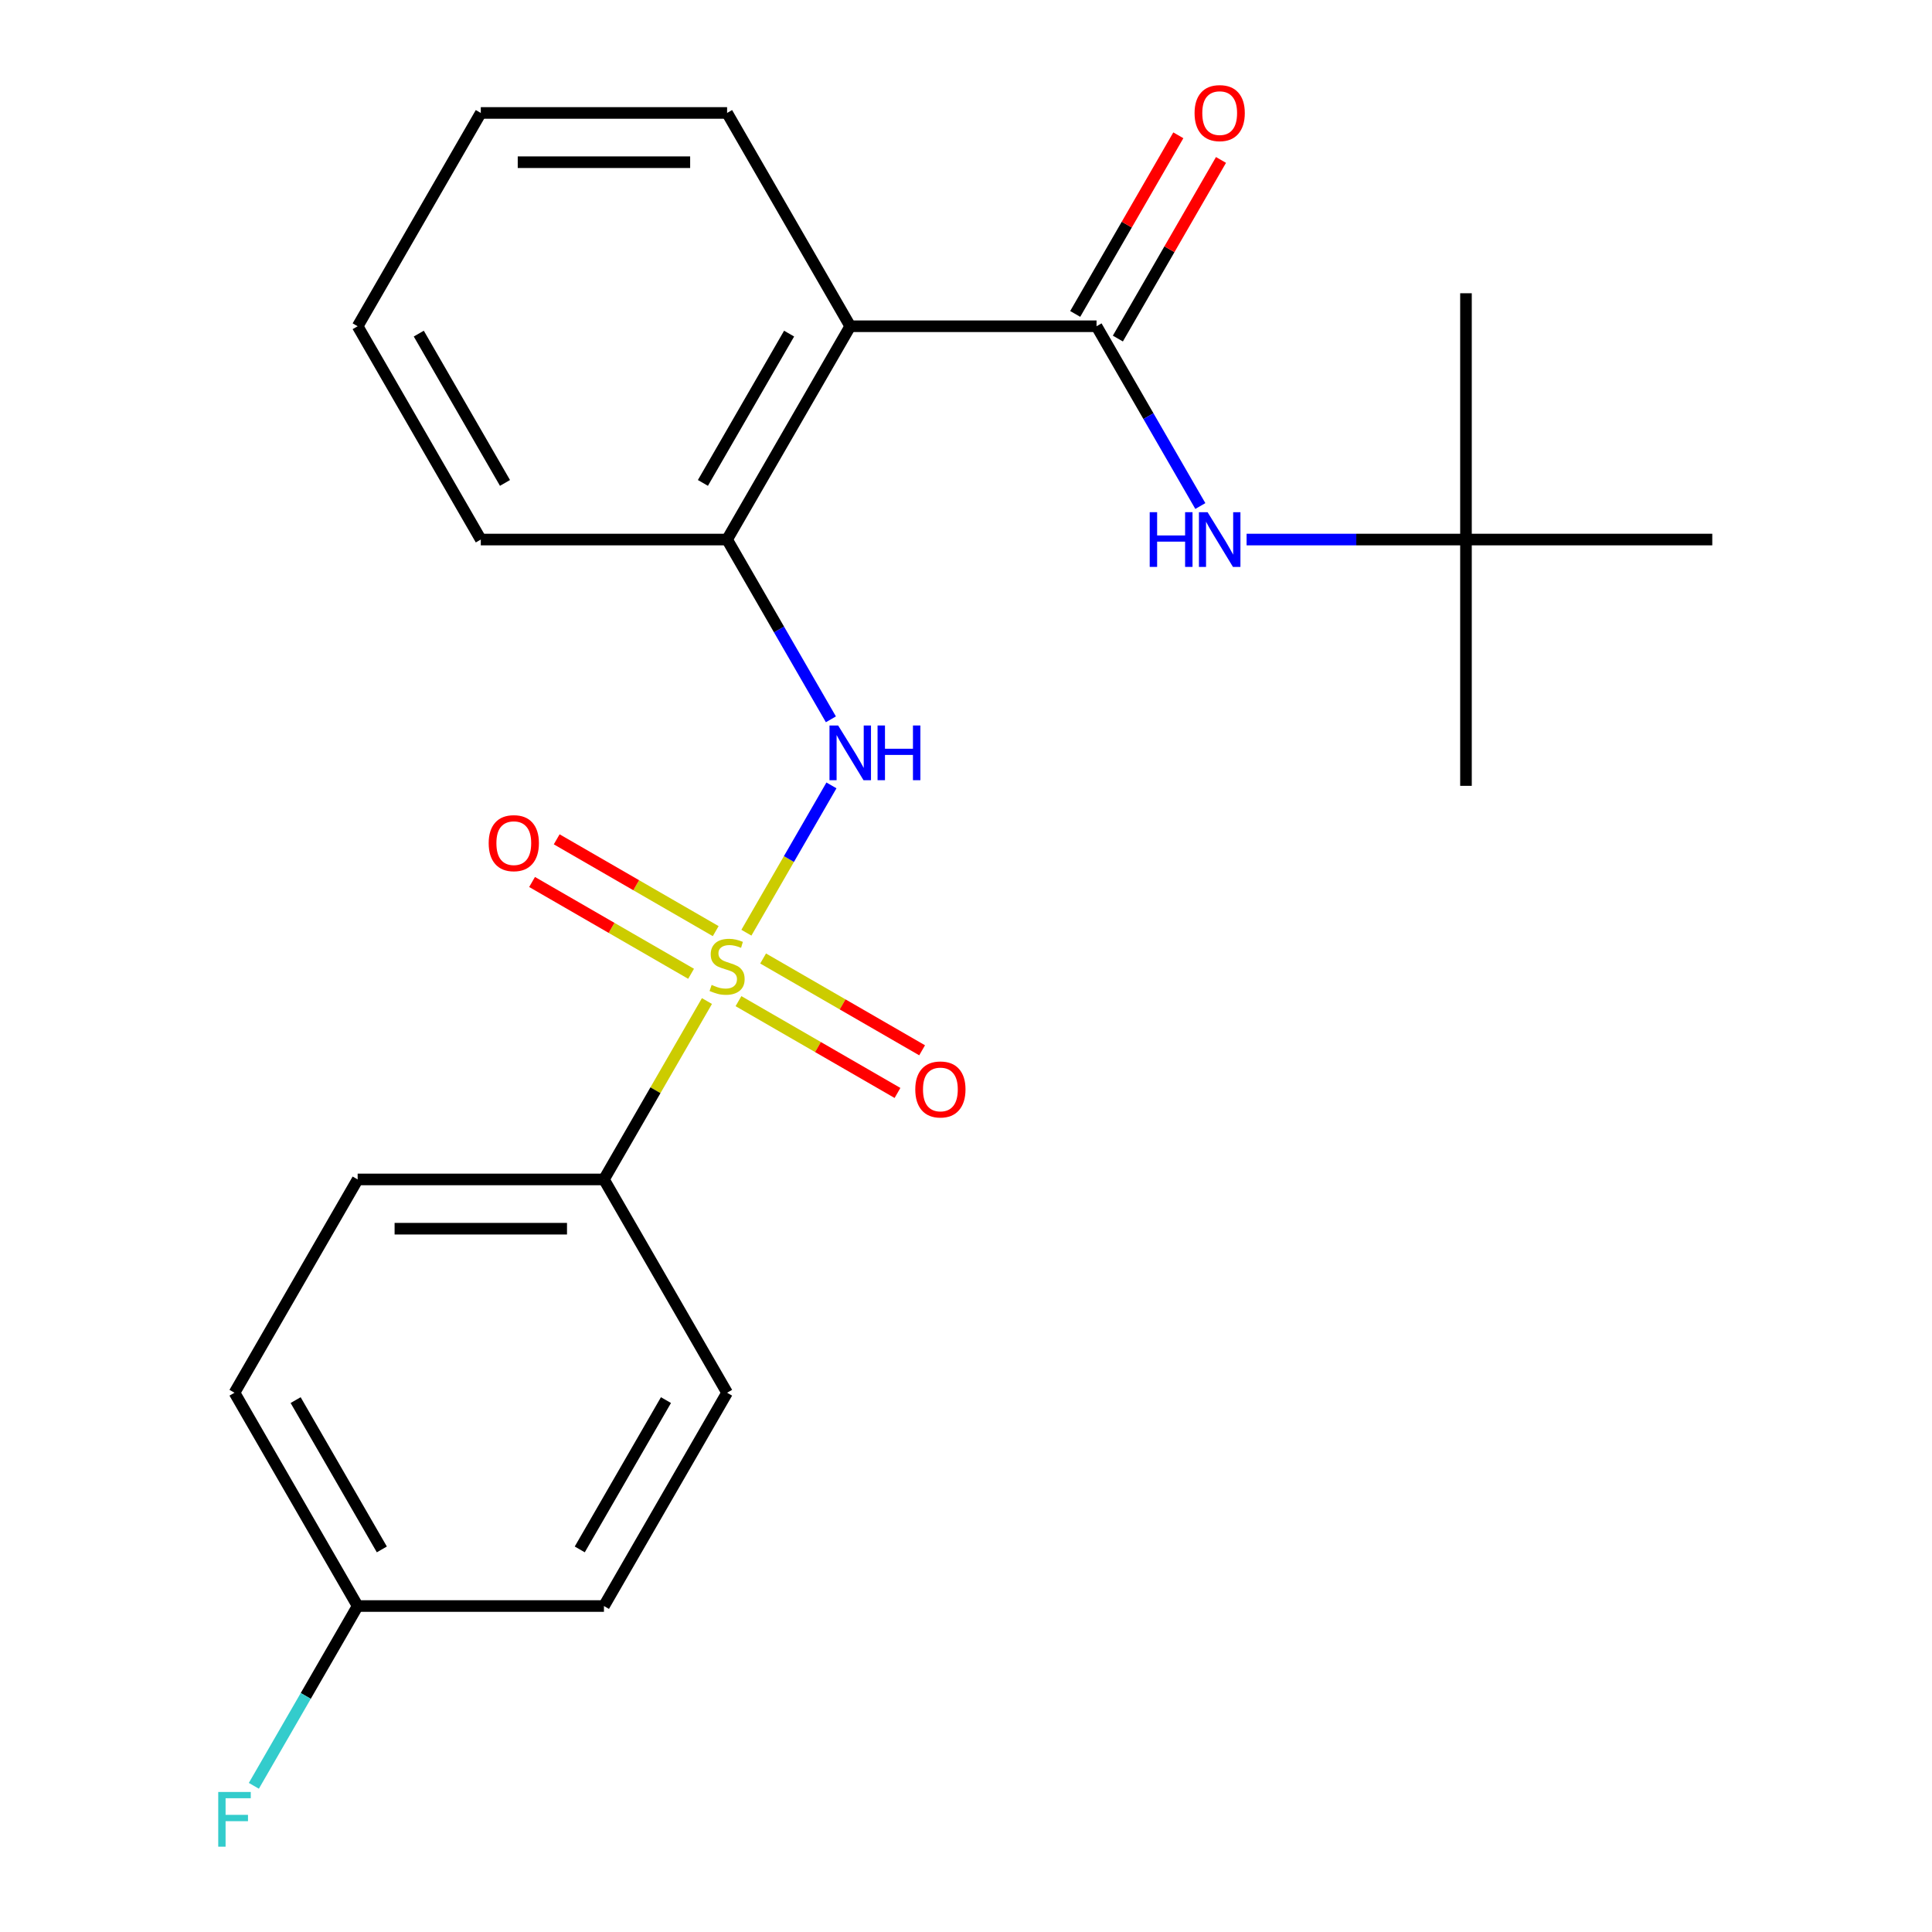 <?xml version='1.0' encoding='iso-8859-1'?>
<svg version='1.1' baseProfile='full'
              xmlns='http://www.w3.org/2000/svg'
                      xmlns:rdkit='http://www.rdkit.org/xml'
                      xmlns:xlink='http://www.w3.org/1999/xlink'
                  xml:space='preserve'
width='1000px' height='1000px' viewBox='0 0 1000 1000'>
<!-- END OF HEADER -->
<rect style='opacity:1.0;fill:#FFFFFF;stroke:none' width='1000' height='1000' x='0' y='0'> </rect>
<path class='bond-1' d='M 386.335,482.766 L 408.346,444.642' style='fill:none;fill-rule:evenodd;stroke:#CCCC00;stroke-width:6px;stroke-linecap:butt;stroke-linejoin:miter;stroke-opacity:1' />
<path class='bond-1' d='M 408.346,444.642 L 430.356,406.518' style='fill:none;fill-rule:evenodd;stroke:#0000FF;stroke-width:6px;stroke-linecap:butt;stroke-linejoin:miter;stroke-opacity:1' />
<path class='bond-5' d='M 365.911,518.14 L 339.256,564.307' style='fill:none;fill-rule:evenodd;stroke:#CCCC00;stroke-width:6px;stroke-linecap:butt;stroke-linejoin:miter;stroke-opacity:1' />
<path class='bond-5' d='M 339.256,564.307 L 312.601,610.475' style='fill:none;fill-rule:evenodd;stroke:#000000;stroke-width:6px;stroke-linecap:butt;stroke-linejoin:miter;stroke-opacity:1' />
<path class='bond-6' d='M 370.449,481.95 L 329.298,458.191' style='fill:none;fill-rule:evenodd;stroke:#CCCC00;stroke-width:6px;stroke-linecap:butt;stroke-linejoin:miter;stroke-opacity:1' />
<path class='bond-6' d='M 329.298,458.191 L 288.147,434.433' style='fill:none;fill-rule:evenodd;stroke:#FF0000;stroke-width:6px;stroke-linecap:butt;stroke-linejoin:miter;stroke-opacity:1' />
<path class='bond-6' d='M 357.701,504.031 L 316.55,480.272' style='fill:none;fill-rule:evenodd;stroke:#CCCC00;stroke-width:6px;stroke-linecap:butt;stroke-linejoin:miter;stroke-opacity:1' />
<path class='bond-6' d='M 316.55,480.272 L 275.399,456.513' style='fill:none;fill-rule:evenodd;stroke:#FF0000;stroke-width:6px;stroke-linecap:butt;stroke-linejoin:miter;stroke-opacity:1' />
<path class='bond-7' d='M 382.235,518.195 L 423.387,541.954' style='fill:none;fill-rule:evenodd;stroke:#CCCC00;stroke-width:6px;stroke-linecap:butt;stroke-linejoin:miter;stroke-opacity:1' />
<path class='bond-7' d='M 423.387,541.954 L 464.538,565.713' style='fill:none;fill-rule:evenodd;stroke:#FF0000;stroke-width:6px;stroke-linecap:butt;stroke-linejoin:miter;stroke-opacity:1' />
<path class='bond-7' d='M 394.984,496.115 L 436.135,519.874' style='fill:none;fill-rule:evenodd;stroke:#CCCC00;stroke-width:6px;stroke-linecap:butt;stroke-linejoin:miter;stroke-opacity:1' />
<path class='bond-7' d='M 436.135,519.874 L 477.286,543.632' style='fill:none;fill-rule:evenodd;stroke:#FF0000;stroke-width:6px;stroke-linecap:butt;stroke-linejoin:miter;stroke-opacity:1' />
<path class='bond-0' d='M 567.565,168.865 L 440.083,168.865' style='fill:none;fill-rule:evenodd;stroke:#000000;stroke-width:6px;stroke-linecap:butt;stroke-linejoin:miter;stroke-opacity:1' />
<path class='bond-4' d='M 567.565,168.865 L 594.428,215.393' style='fill:none;fill-rule:evenodd;stroke:#000000;stroke-width:6px;stroke-linecap:butt;stroke-linejoin:miter;stroke-opacity:1' />
<path class='bond-4' d='M 594.428,215.393 L 621.291,261.921' style='fill:none;fill-rule:evenodd;stroke:#0000FF;stroke-width:6px;stroke-linecap:butt;stroke-linejoin:miter;stroke-opacity:1' />
<path class='bond-8' d='M 578.605,175.239 L 605.295,129.011' style='fill:none;fill-rule:evenodd;stroke:#000000;stroke-width:6px;stroke-linecap:butt;stroke-linejoin:miter;stroke-opacity:1' />
<path class='bond-8' d='M 605.295,129.011 L 631.985,82.784' style='fill:none;fill-rule:evenodd;stroke:#FF0000;stroke-width:6px;stroke-linecap:butt;stroke-linejoin:miter;stroke-opacity:1' />
<path class='bond-8' d='M 556.525,162.491 L 583.215,116.263' style='fill:none;fill-rule:evenodd;stroke:#000000;stroke-width:6px;stroke-linecap:butt;stroke-linejoin:miter;stroke-opacity:1' />
<path class='bond-8' d='M 583.215,116.263 L 609.904,70.035' style='fill:none;fill-rule:evenodd;stroke:#FF0000;stroke-width:6px;stroke-linecap:butt;stroke-linejoin:miter;stroke-opacity:1' />
<path class='bond-3' d='M 430.068,372.323 L 403.205,325.795' style='fill:none;fill-rule:evenodd;stroke:#0000FF;stroke-width:6px;stroke-linecap:butt;stroke-linejoin:miter;stroke-opacity:1' />
<path class='bond-3' d='M 403.205,325.795 L 376.342,279.268' style='fill:none;fill-rule:evenodd;stroke:#000000;stroke-width:6px;stroke-linecap:butt;stroke-linejoin:miter;stroke-opacity:1' />
<path class='bond-2' d='M 440.083,168.865 L 376.342,279.268' style='fill:none;fill-rule:evenodd;stroke:#000000;stroke-width:6px;stroke-linecap:butt;stroke-linejoin:miter;stroke-opacity:1' />
<path class='bond-2' d='M 408.442,172.677 L 363.823,249.959' style='fill:none;fill-rule:evenodd;stroke:#000000;stroke-width:6px;stroke-linecap:butt;stroke-linejoin:miter;stroke-opacity:1' />
<path class='bond-16' d='M 440.083,168.865 L 376.342,58.462' style='fill:none;fill-rule:evenodd;stroke:#000000;stroke-width:6px;stroke-linecap:butt;stroke-linejoin:miter;stroke-opacity:1' />
<path class='bond-17' d='M 376.342,279.268 L 248.86,279.268' style='fill:none;fill-rule:evenodd;stroke:#000000;stroke-width:6px;stroke-linecap:butt;stroke-linejoin:miter;stroke-opacity:1' />
<path class='bond-9' d='M 645.233,279.268 L 702.011,279.268' style='fill:none;fill-rule:evenodd;stroke:#0000FF;stroke-width:6px;stroke-linecap:butt;stroke-linejoin:miter;stroke-opacity:1' />
<path class='bond-9' d='M 702.011,279.268 L 758.788,279.268' style='fill:none;fill-rule:evenodd;stroke:#000000;stroke-width:6px;stroke-linecap:butt;stroke-linejoin:miter;stroke-opacity:1' />
<path class='bond-10' d='M 312.601,610.475 L 185.12,610.475' style='fill:none;fill-rule:evenodd;stroke:#000000;stroke-width:6px;stroke-linecap:butt;stroke-linejoin:miter;stroke-opacity:1' />
<path class='bond-10' d='M 293.479,635.972 L 204.242,635.972' style='fill:none;fill-rule:evenodd;stroke:#000000;stroke-width:6px;stroke-linecap:butt;stroke-linejoin:miter;stroke-opacity:1' />
<path class='bond-11' d='M 312.601,610.475 L 376.342,720.878' style='fill:none;fill-rule:evenodd;stroke:#000000;stroke-width:6px;stroke-linecap:butt;stroke-linejoin:miter;stroke-opacity:1' />
<path class='bond-18' d='M 758.788,279.268 L 758.788,406.749' style='fill:none;fill-rule:evenodd;stroke:#000000;stroke-width:6px;stroke-linecap:butt;stroke-linejoin:miter;stroke-opacity:1' />
<path class='bond-19' d='M 758.788,279.268 L 758.788,151.786' style='fill:none;fill-rule:evenodd;stroke:#000000;stroke-width:6px;stroke-linecap:butt;stroke-linejoin:miter;stroke-opacity:1' />
<path class='bond-20' d='M 758.788,279.268 L 886.27,279.268' style='fill:none;fill-rule:evenodd;stroke:#000000;stroke-width:6px;stroke-linecap:butt;stroke-linejoin:miter;stroke-opacity:1' />
<path class='bond-14' d='M 185.12,610.475 L 121.379,720.878' style='fill:none;fill-rule:evenodd;stroke:#000000;stroke-width:6px;stroke-linecap:butt;stroke-linejoin:miter;stroke-opacity:1' />
<path class='bond-13' d='M 376.342,720.878 L 312.601,831.28' style='fill:none;fill-rule:evenodd;stroke:#000000;stroke-width:6px;stroke-linecap:butt;stroke-linejoin:miter;stroke-opacity:1' />
<path class='bond-13' d='M 344.701,724.69 L 300.082,801.972' style='fill:none;fill-rule:evenodd;stroke:#000000;stroke-width:6px;stroke-linecap:butt;stroke-linejoin:miter;stroke-opacity:1' />
<path class='bond-12' d='M 185.12,831.28 L 312.601,831.28' style='fill:none;fill-rule:evenodd;stroke:#000000;stroke-width:6px;stroke-linecap:butt;stroke-linejoin:miter;stroke-opacity:1' />
<path class='bond-15' d='M 185.12,831.28 L 158.257,877.808' style='fill:none;fill-rule:evenodd;stroke:#000000;stroke-width:6px;stroke-linecap:butt;stroke-linejoin:miter;stroke-opacity:1' />
<path class='bond-15' d='M 158.257,877.808 L 131.394,924.336' style='fill:none;fill-rule:evenodd;stroke:#33CCCC;stroke-width:6px;stroke-linecap:butt;stroke-linejoin:miter;stroke-opacity:1' />
<path class='bond-23' d='M 185.12,831.28 L 121.379,720.878' style='fill:none;fill-rule:evenodd;stroke:#000000;stroke-width:6px;stroke-linecap:butt;stroke-linejoin:miter;stroke-opacity:1' />
<path class='bond-23' d='M 197.639,801.972 L 153.02,724.69' style='fill:none;fill-rule:evenodd;stroke:#000000;stroke-width:6px;stroke-linecap:butt;stroke-linejoin:miter;stroke-opacity:1' />
<path class='bond-24' d='M 376.342,58.462 L 248.86,58.462' style='fill:none;fill-rule:evenodd;stroke:#000000;stroke-width:6px;stroke-linecap:butt;stroke-linejoin:miter;stroke-opacity:1' />
<path class='bond-24' d='M 357.22,83.959 L 267.983,83.959' style='fill:none;fill-rule:evenodd;stroke:#000000;stroke-width:6px;stroke-linecap:butt;stroke-linejoin:miter;stroke-opacity:1' />
<path class='bond-22' d='M 248.86,279.268 L 185.12,168.865' style='fill:none;fill-rule:evenodd;stroke:#000000;stroke-width:6px;stroke-linecap:butt;stroke-linejoin:miter;stroke-opacity:1' />
<path class='bond-22' d='M 261.38,249.959 L 216.761,172.677' style='fill:none;fill-rule:evenodd;stroke:#000000;stroke-width:6px;stroke-linecap:butt;stroke-linejoin:miter;stroke-opacity:1' />
<path class='bond-21' d='M 248.86,58.462 L 185.12,168.865' style='fill:none;fill-rule:evenodd;stroke:#000000;stroke-width:6px;stroke-linecap:butt;stroke-linejoin:miter;stroke-opacity:1' />
<path  class='atom-0' d='M 368.342 509.793
Q 368.662 509.913, 369.982 510.473
Q 371.302 511.033, 372.742 511.393
Q 374.222 511.713, 375.662 511.713
Q 378.342 511.713, 379.902 510.433
Q 381.462 509.113, 381.462 506.833
Q 381.462 505.273, 380.662 504.313
Q 379.902 503.353, 378.702 502.833
Q 377.502 502.313, 375.502 501.713
Q 372.982 500.953, 371.462 500.233
Q 369.982 499.513, 368.902 497.993
Q 367.862 496.473, 367.862 493.913
Q 367.862 490.353, 370.262 488.153
Q 372.702 485.953, 377.502 485.953
Q 380.782 485.953, 384.502 487.513
L 383.582 490.593
Q 380.182 489.193, 377.622 489.193
Q 374.862 489.193, 373.342 490.353
Q 371.822 491.473, 371.862 493.433
Q 371.862 494.953, 372.622 495.873
Q 373.422 496.793, 374.542 497.313
Q 375.702 497.833, 377.622 498.433
Q 380.182 499.233, 381.702 500.033
Q 383.222 500.833, 384.302 502.473
Q 385.422 504.073, 385.422 506.833
Q 385.422 510.753, 382.782 512.873
Q 380.182 514.953, 375.822 514.953
Q 373.302 514.953, 371.382 514.393
Q 369.502 513.873, 367.262 512.953
L 368.342 509.793
' fill='#CCCC00'/>
<path  class='atom-2' d='M 433.823 375.51
L 443.103 390.51
Q 444.023 391.99, 445.503 394.67
Q 446.983 397.35, 447.063 397.51
L 447.063 375.51
L 450.823 375.51
L 450.823 403.83
L 446.943 403.83
L 436.983 387.43
Q 435.823 385.51, 434.583 383.31
Q 433.383 381.11, 433.023 380.43
L 433.023 403.83
L 429.343 403.83
L 429.343 375.51
L 433.823 375.51
' fill='#0000FF'/>
<path  class='atom-2' d='M 454.223 375.51
L 458.063 375.51
L 458.063 387.55
L 472.543 387.55
L 472.543 375.51
L 476.383 375.51
L 476.383 403.83
L 472.543 403.83
L 472.543 390.75
L 458.063 390.75
L 458.063 403.83
L 454.223 403.83
L 454.223 375.51
' fill='#0000FF'/>
<path  class='atom-5' d='M 595.086 265.108
L 598.926 265.108
L 598.926 277.148
L 613.406 277.148
L 613.406 265.108
L 617.246 265.108
L 617.246 293.428
L 613.406 293.428
L 613.406 280.348
L 598.926 280.348
L 598.926 293.428
L 595.086 293.428
L 595.086 265.108
' fill='#0000FF'/>
<path  class='atom-5' d='M 625.046 265.108
L 634.326 280.108
Q 635.246 281.588, 636.726 284.268
Q 638.206 286.948, 638.286 287.108
L 638.286 265.108
L 642.046 265.108
L 642.046 293.428
L 638.166 293.428
L 628.206 277.028
Q 627.046 275.108, 625.806 272.908
Q 624.606 270.708, 624.246 270.028
L 624.246 293.428
L 620.566 293.428
L 620.566 265.108
L 625.046 265.108
' fill='#0000FF'/>
<path  class='atom-7' d='M 252.94 436.412
Q 252.94 429.612, 256.3 425.812
Q 259.66 422.012, 265.94 422.012
Q 272.22 422.012, 275.58 425.812
Q 278.94 429.612, 278.94 436.412
Q 278.94 443.292, 275.54 447.212
Q 272.14 451.092, 265.94 451.092
Q 259.7 451.092, 256.3 447.212
Q 252.94 443.332, 252.94 436.412
M 265.94 447.892
Q 270.26 447.892, 272.58 445.012
Q 274.94 442.092, 274.94 436.412
Q 274.94 430.852, 272.58 428.052
Q 270.26 425.212, 265.94 425.212
Q 261.62 425.212, 259.26 428.012
Q 256.94 430.812, 256.94 436.412
Q 256.94 442.132, 259.26 445.012
Q 261.62 447.892, 265.94 447.892
' fill='#FF0000'/>
<path  class='atom-8' d='M 473.745 563.894
Q 473.745 557.094, 477.105 553.294
Q 480.465 549.494, 486.745 549.494
Q 493.025 549.494, 496.385 553.294
Q 499.745 557.094, 499.745 563.894
Q 499.745 570.774, 496.345 574.694
Q 492.945 578.574, 486.745 578.574
Q 480.505 578.574, 477.105 574.694
Q 473.745 570.814, 473.745 563.894
M 486.745 575.374
Q 491.065 575.374, 493.385 572.494
Q 495.745 569.574, 495.745 563.894
Q 495.745 558.334, 493.385 555.534
Q 491.065 552.694, 486.745 552.694
Q 482.425 552.694, 480.065 555.494
Q 477.745 558.294, 477.745 563.894
Q 477.745 569.614, 480.065 572.494
Q 482.425 575.374, 486.745 575.374
' fill='#FF0000'/>
<path  class='atom-9' d='M 618.306 58.542
Q 618.306 51.742, 621.666 47.943
Q 625.026 44.142, 631.306 44.142
Q 637.586 44.142, 640.946 47.943
Q 644.306 51.742, 644.306 58.542
Q 644.306 65.422, 640.906 69.343
Q 637.506 73.222, 631.306 73.222
Q 625.066 73.222, 621.666 69.343
Q 618.306 65.463, 618.306 58.542
M 631.306 70.022
Q 635.626 70.022, 637.946 67.142
Q 640.306 64.222, 640.306 58.542
Q 640.306 52.983, 637.946 50.182
Q 635.626 47.343, 631.306 47.343
Q 626.986 47.343, 624.626 50.142
Q 622.306 52.943, 622.306 58.542
Q 622.306 64.263, 624.626 67.142
Q 626.986 70.022, 631.306 70.022
' fill='#FF0000'/>
<path  class='atom-16' d='M 112.959 927.523
L 129.799 927.523
L 129.799 930.763
L 116.759 930.763
L 116.759 939.363
L 128.359 939.363
L 128.359 942.643
L 116.759 942.643
L 116.759 955.843
L 112.959 955.843
L 112.959 927.523
' fill='#33CCCC'/>
</svg>

